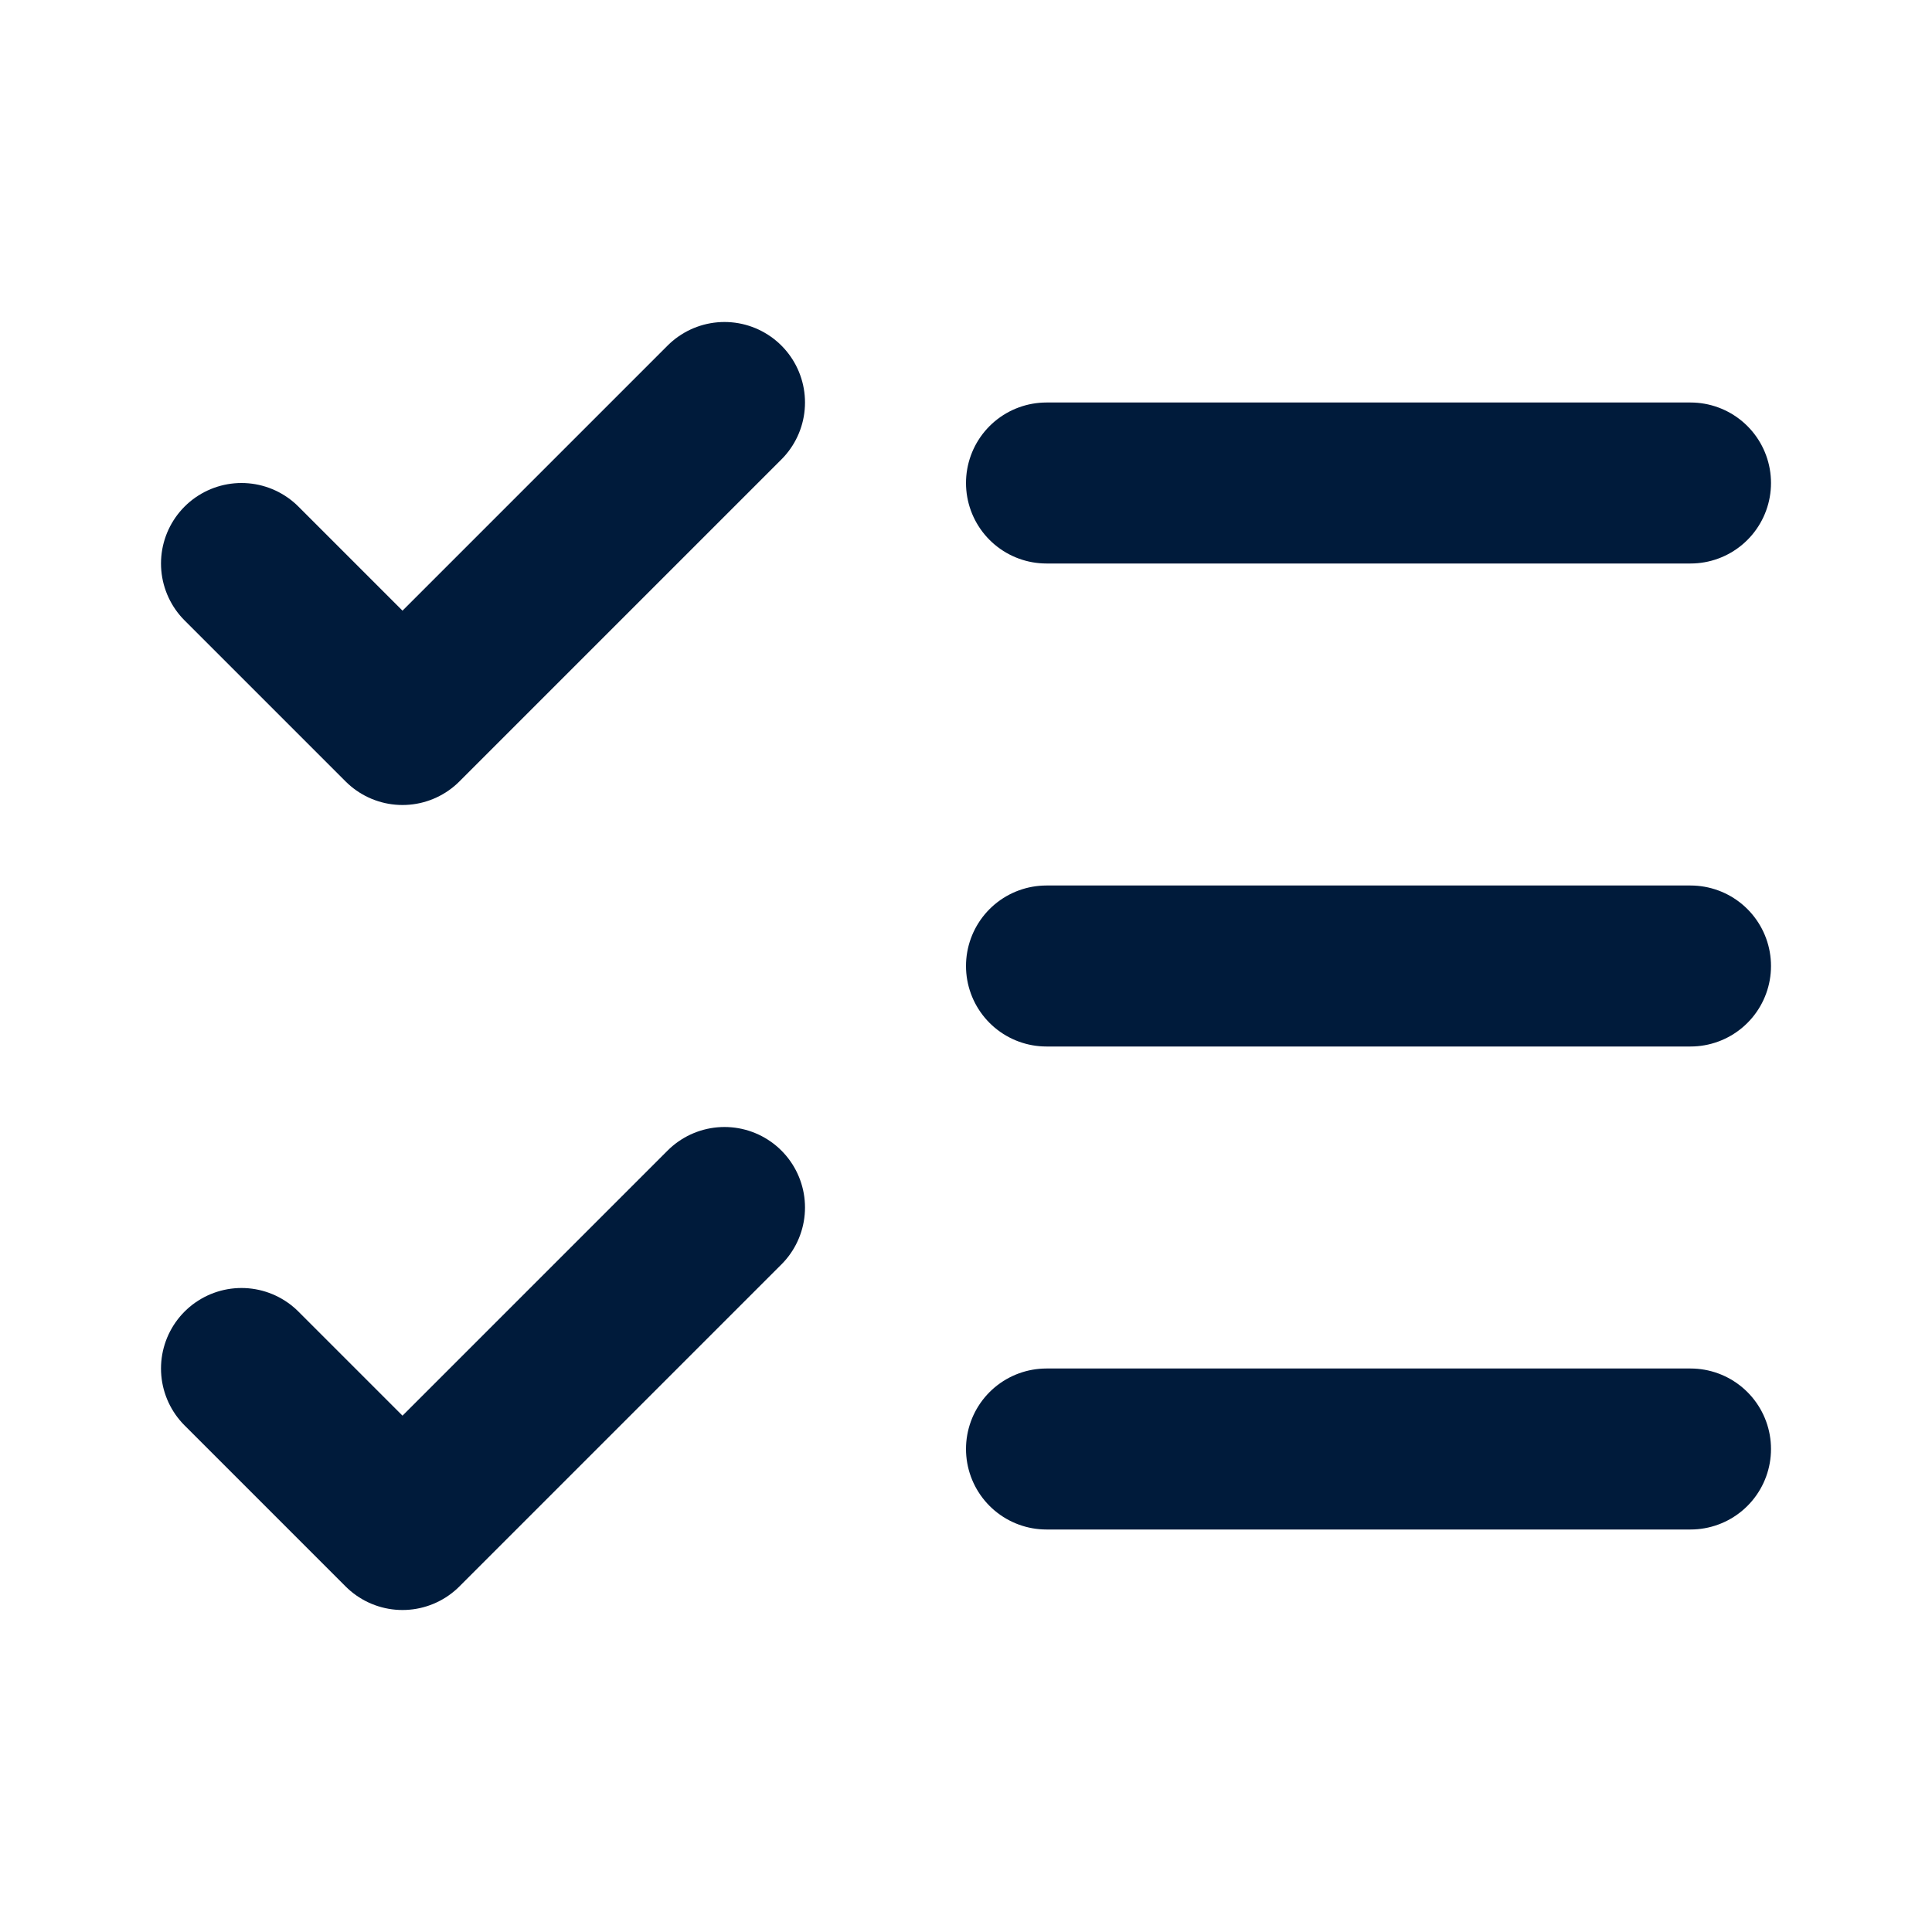 <svg width="24" height="24" viewBox="0 0 24 24" fill="none" xmlns="http://www.w3.org/2000/svg">
<path d="M3 17L5 19L9 15" stroke="#001B3B" stroke-width="2" stroke-linecap="round" stroke-linejoin="round"/>
<path d="M3 7L5 9L9 5" stroke="#001B3B" stroke-width="2" stroke-linecap="round" stroke-linejoin="round"/>
<path d="M13 6H21" stroke="#001B3B" stroke-width="2" stroke-linecap="round" stroke-linejoin="round"/>
<path d="M13 12H21" stroke="#001B3B" stroke-width="2" stroke-linecap="round" stroke-linejoin="round"/>
<path d="M13 18H21" stroke="#001B3B" stroke-width="2" stroke-linecap="round" stroke-linejoin="round"/>
</svg>
